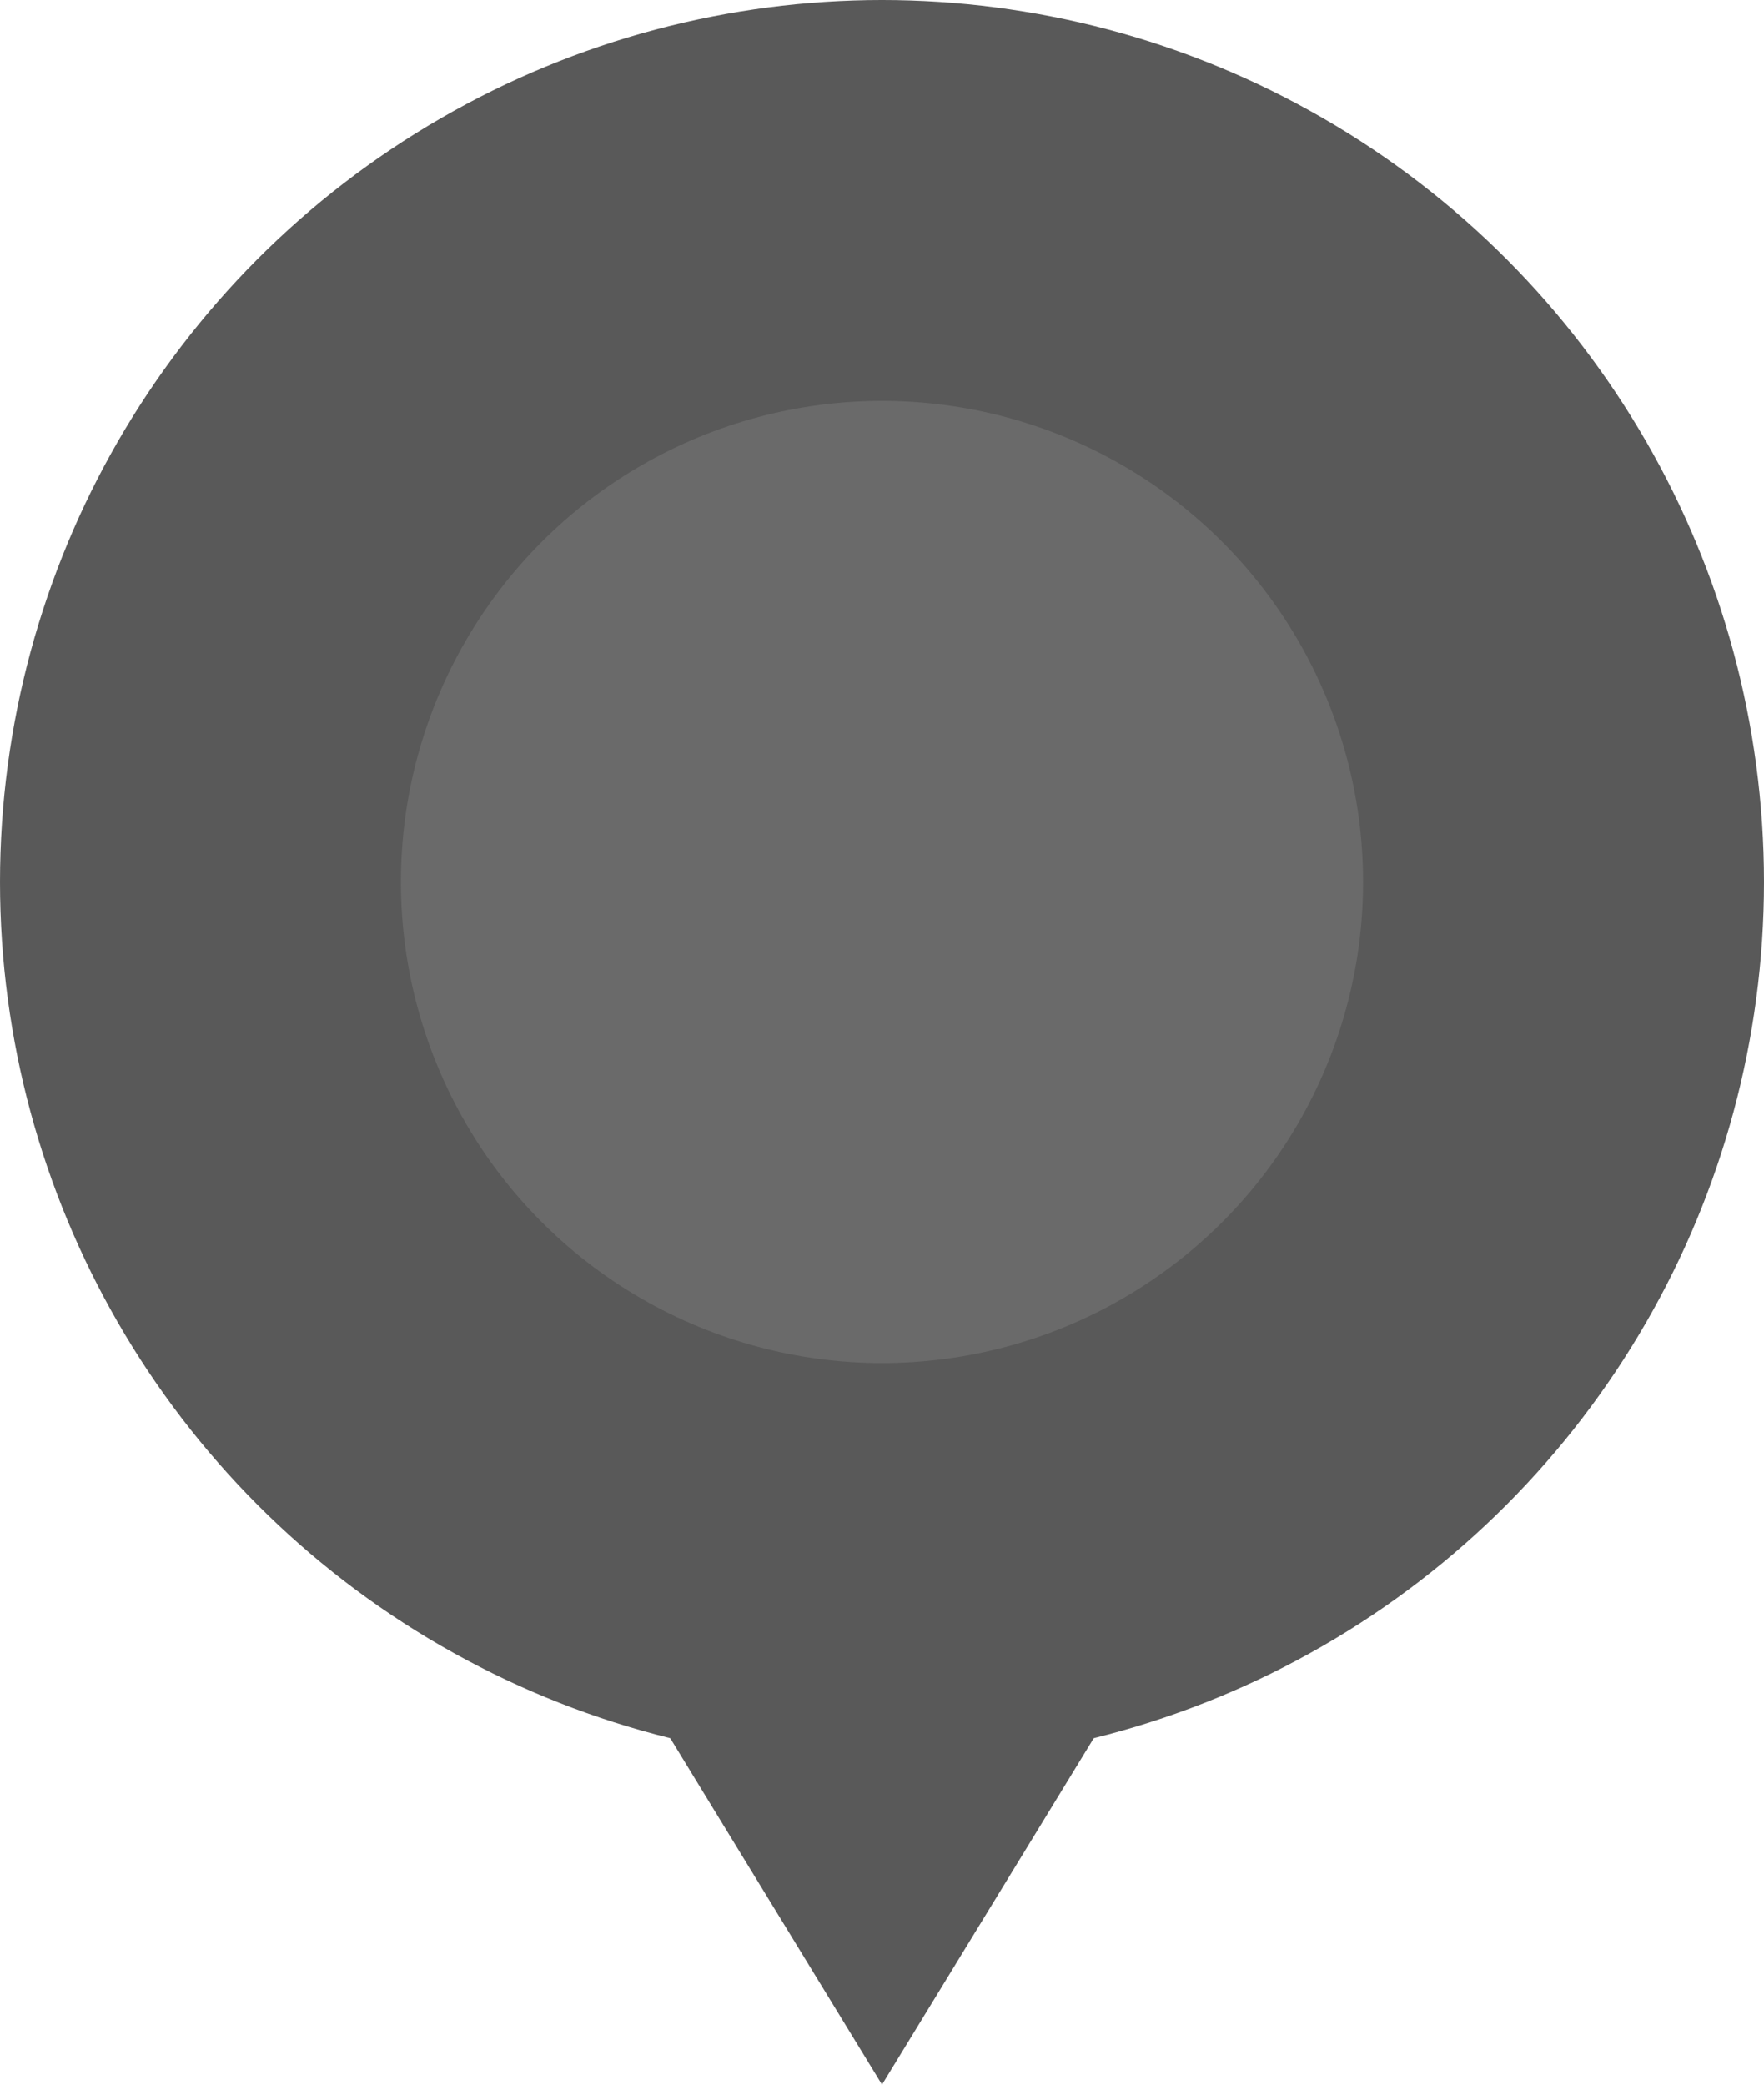 <svg xmlns="http://www.w3.org/2000/svg" width="22" height="26"><g data-name="グループ 22243" transform="translate(6388 -8039)"><circle data-name="楕円形 66" cx="11" cy="11" r="11" transform="translate(-6388 8039)" fill="#595959"/><path data-name="多角形 20" d="m-6377 8065-5.5-9h11Z" fill="#595959"/><circle data-name="楕円形 101" cx="6" cy="6" r="6" transform="translate(-6383 8044)" fill="#6a6a6a"/></g></svg>